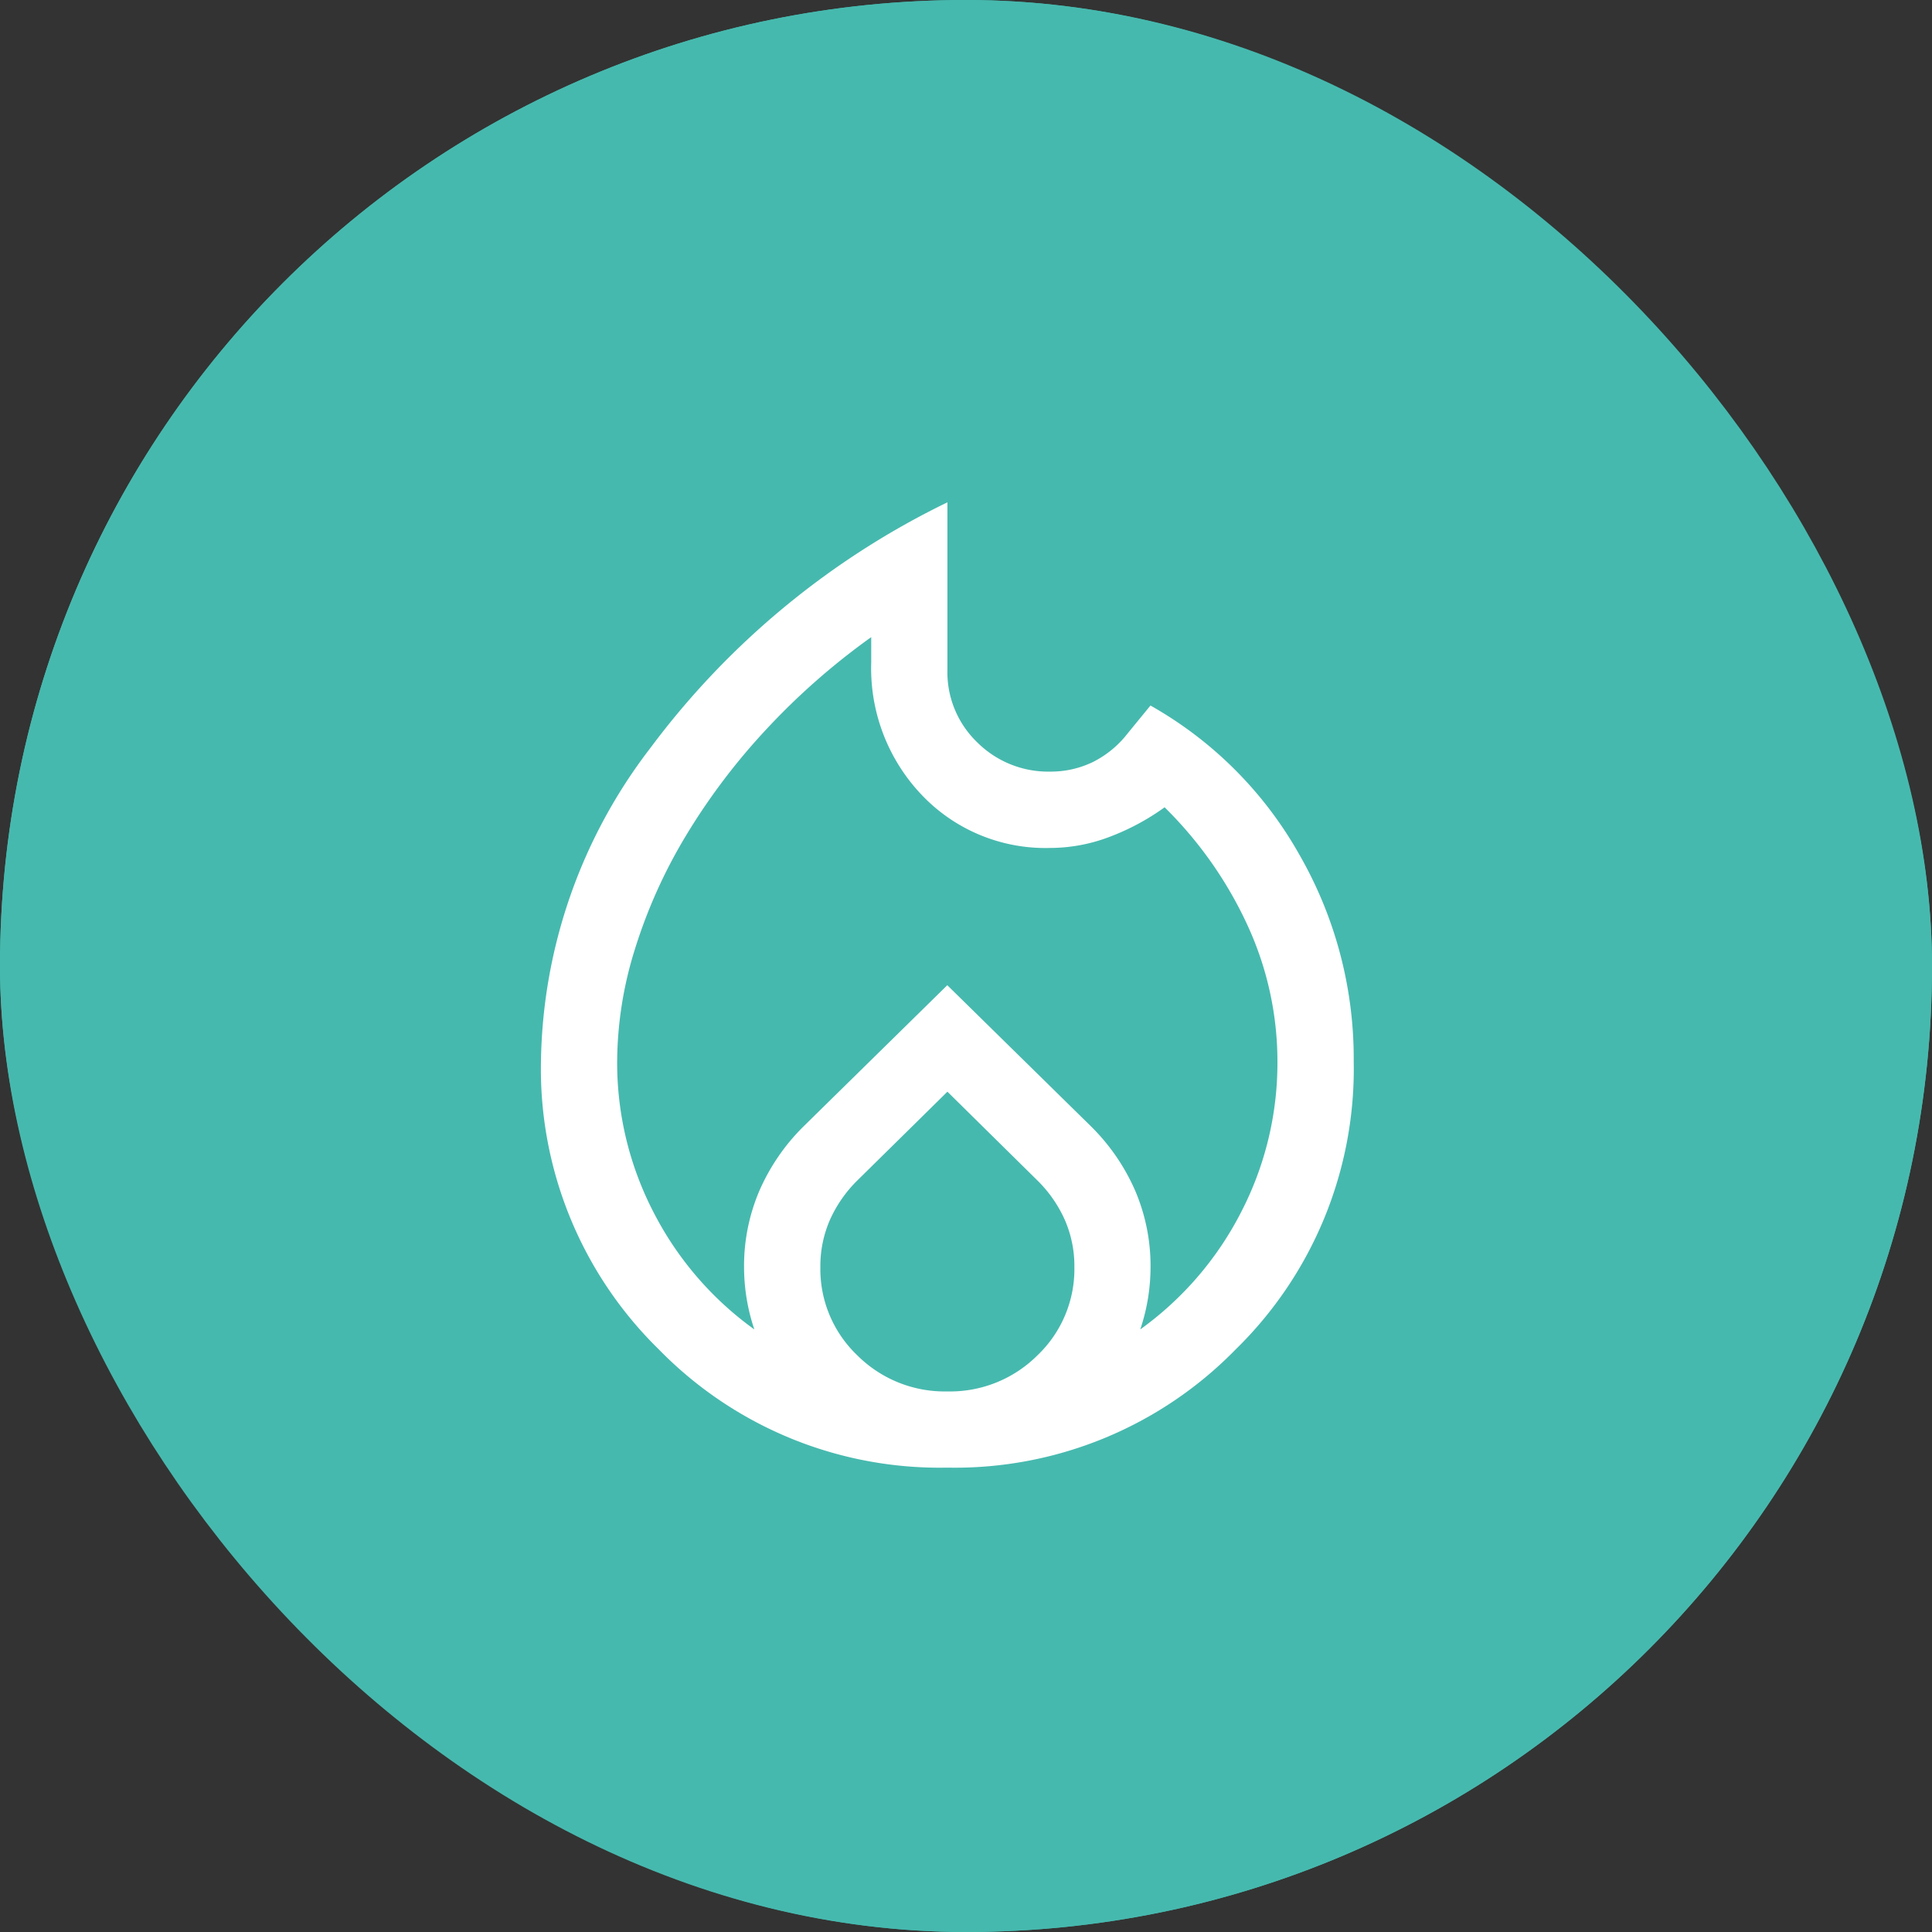 <svg id="组件_22_1" data-name="组件 22 – 1" xmlns="http://www.w3.org/2000/svg" width="50" height="50" viewBox="0 0 50 50">
  <rect x="0" y="0" width="50" height="50" fill="#333333" stroke="none"/>
  <g id="矩形_255" data-name="矩形 255" fill="#46B9AE" stroke="#46B9AE" stroke-width="3">
    <rect width="50" height="50" rx="25" stroke="none"/>
    <rect x="1.5" y="1.5" width="47" height="47" rx="23.5" fill="none"/>
  </g>
  <path id="mode_heat_FILL0_wght400_GRAD0_opsz48" d="M161.972-825.536a8.408,8.408,0,0,0,.937,3.9,8.515,8.515,0,0,0,2.613,3.041,5.076,5.076,0,0,1-.2-.805,5.092,5.092,0,0,1-.066-.805,4.954,4.954,0,0,1,.394-1.972,5.331,5.331,0,0,1,1.151-1.677l3.715-3.649,3.715,3.649a5.332,5.332,0,0,1,1.151,1.677,4.954,4.954,0,0,1,.394,1.972,5.094,5.094,0,0,1-.066.805,5.083,5.083,0,0,1-.2.805,8.515,8.515,0,0,0,2.613-3.041,8.408,8.408,0,0,0,.937-3.9A8.424,8.424,0,0,0,178.31-829a10.354,10.354,0,0,0-2.17-3.107,6.15,6.15,0,0,1-1.446.773,4.336,4.336,0,0,1-1.512.279,4.416,4.416,0,0,1-3.32-1.364,4.751,4.751,0,0,1-1.315-3.435v-.657a17.971,17.971,0,0,0-2.728,2.4,16.55,16.55,0,0,0-2.071,2.745,13.343,13.343,0,0,0-1.315,2.926A9.868,9.868,0,0,0,161.972-825.536Zm8.547.789-2.334,2.3a3.345,3.345,0,0,0-.707,1.019,2.98,2.98,0,0,0-.247,1.216,3.082,3.082,0,0,0,.953,2.285,3.2,3.2,0,0,0,2.334.937,3.2,3.2,0,0,0,2.334-.937,3.082,3.082,0,0,0,.953-2.285,2.98,2.98,0,0,0-.247-1.216,3.345,3.345,0,0,0-.707-1.019Zm0-15.253v4.339a2.517,2.517,0,0,0,.773,1.874,2.6,2.6,0,0,0,1.89.756,2.5,2.5,0,0,0,1.1-.247,2.619,2.619,0,0,0,.9-.74l.592-.723a10.129,10.129,0,0,1,3.846,3.846,10.589,10.589,0,0,1,1.414,5.358,10.152,10.152,0,0,1-3.057,7.462,10.152,10.152,0,0,1-7.462,3.057,10.153,10.153,0,0,1-7.462-3.057A10.152,10.152,0,0,1,160-825.536a13.614,13.614,0,0,1,2.827-8.1A21.028,21.028,0,0,1,170.519-840Z" transform="translate(-146 853)" fill="#fff"/>
</svg>
